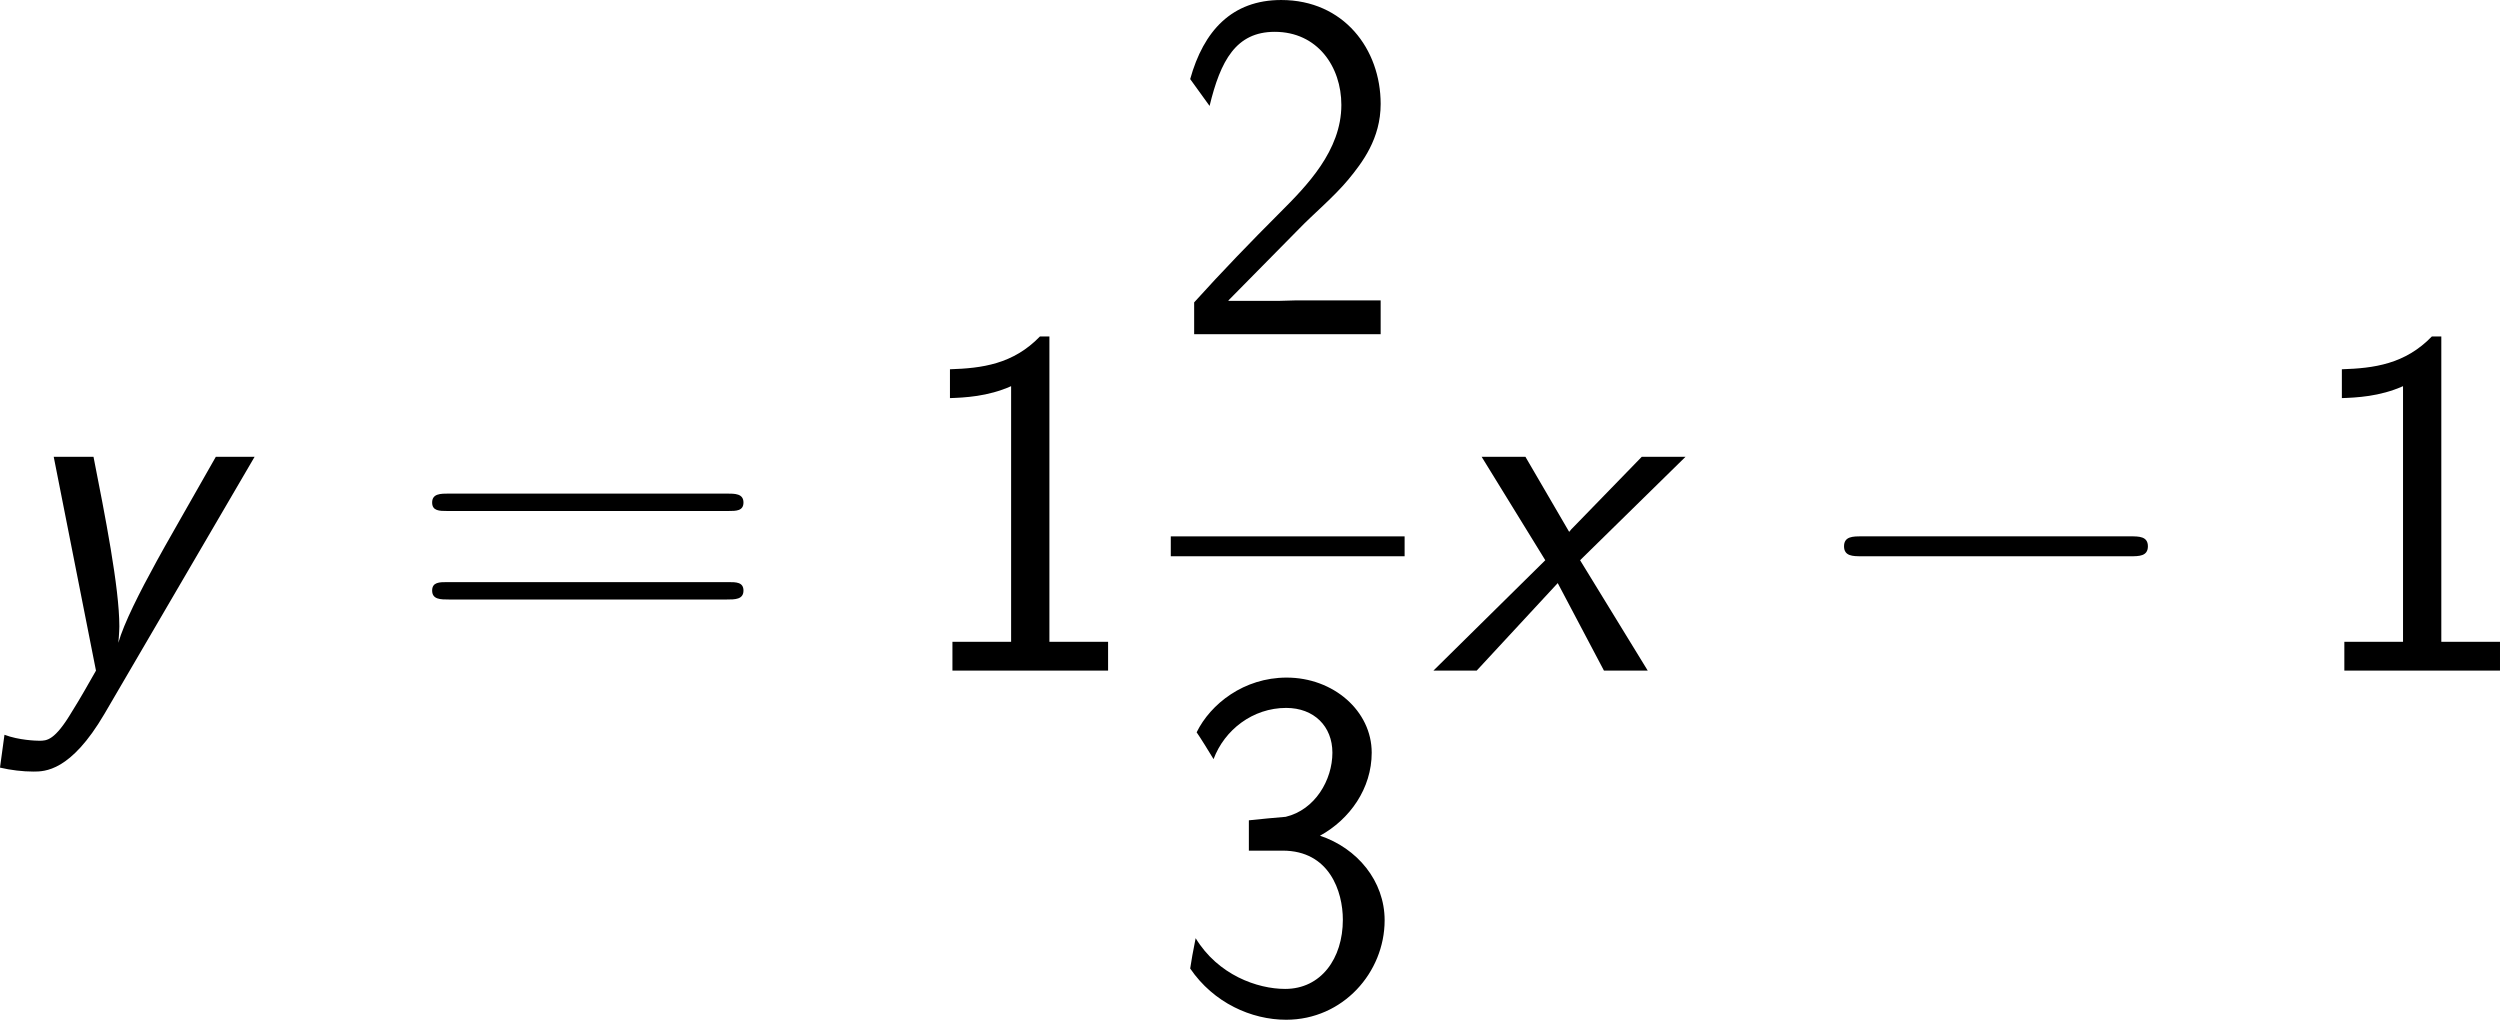 <?xml version='1.0' encoding='UTF-8'?>
<!-- Generated by CodeCogs with dvisvgm 2.9.1 -->
<svg version='1.1' xmlns='http://www.w3.org/2000/svg' xmlns:xlink='http://www.w3.org/1999/xlink' width='117.373pt' height='47.875pt' viewBox='-.239 -.227 117.373 47.875'>
<defs>
<path id='g1-0' d='M13.617-4.752C13.968-4.752 14.34-4.752 14.34-5.166S13.968-5.579 13.617-5.579H2.438C2.087-5.579 1.715-5.579 1.715-5.166S2.087-4.752 2.438-4.752H13.617Z'/>
<path id='g2-49' d='M5.868-13.885H5.476C4.36-12.728 3.058-12.563 1.736-12.521V-11.323C2.335-11.344 3.306-11.385 4.277-11.819V-1.198H1.839V0H8.306V-1.198H5.868V-13.885Z'/>
<path id='g2-50' d='M5.331-4.38C5.909-4.98 6.777-5.703 7.377-6.426C7.955-7.129 8.72-8.12 8.72-9.567C8.72-11.84 7.191-13.885 4.587-13.885C2.541-13.885 1.364-12.604 .806-10.6L1.612-9.484C2.066-11.364 2.707-12.563 4.318-12.563C6.095-12.563 7.087-11.116 7.087-9.525C7.087-7.624 5.641-6.157 4.546-5.062C3.327-3.843 2.128-2.603 .971-1.322V0H8.72V-1.405H5.207C4.959-1.405 4.711-1.384 4.463-1.384H2.397V-1.405L5.331-4.38Z'/>
<path id='g2-51' d='M3.244-6.695H4.649C6.591-6.695 7.149-5 7.149-3.823C7.149-2.211 6.24-.95 4.752-.95C3.595-.95 1.963-1.529 1.033-3.058C.888-2.335 .888-2.294 .806-1.798C1.777-.372 3.347 .331 4.794 .331C7.149 .331 8.885-1.632 8.885-3.802C8.885-5.434 7.748-6.798 6.199-7.315C7.439-7.996 8.348-9.277 8.348-10.765C8.348-12.501 6.757-13.885 4.814-13.885C3.037-13.885 1.653-12.79 1.074-11.612C1.219-11.406 1.591-10.806 1.777-10.497C2.232-11.716 3.409-12.625 4.794-12.625C5.951-12.625 6.715-11.86 6.715-10.765C6.715-9.629 5.992-8.389 4.773-8.1C4.69-8.1 3.409-7.976 3.244-7.955V-6.695Z'/>
<path id='g2-61' d='M13.389-6.633C13.699-6.633 14.009-6.633 14.009-6.984C14.009-7.356 13.658-7.356 13.307-7.356H1.777C1.426-7.356 1.074-7.356 1.074-6.984C1.074-6.633 1.384-6.633 1.694-6.633H13.389ZM13.307-2.955C13.658-2.955 14.009-2.955 14.009-3.327C14.009-3.678 13.699-3.678 13.389-3.678H1.694C1.384-3.678 1.074-3.678 1.074-3.327C1.074-2.955 1.426-2.955 1.777-2.955H13.307Z'/>
<path id='g0-120' d='M6.095-4.587L10.476-8.885H8.658L5.847-5.992C5.765-5.909 5.682-5.827 5.641-5.765L3.823-8.885H2.004L4.649-4.587L0 0H1.798L5.166-3.637L7.087 0H8.906L6.095-4.587Z'/>
<path id='g0-121' d='M10.517-8.885H8.906C8.451-8.079 6.488-4.649 6.447-4.546C5.744-3.265 5.083-1.963 4.856-1.157C4.856-1.157 4.897-1.612 4.897-1.839C4.897-3.451 4.298-6.467 3.823-8.885H2.17L3.926 0C3.595 .579 3.285 1.136 2.934 1.694C2.211 2.913 1.88 2.913 1.57 2.913C1.446 2.913 .723 2.893 .124 2.665L-.062 4.029C.372 4.133 .888 4.194 1.322 4.194C1.798 4.194 2.872 4.194 4.277 1.798L10.517-8.885Z'/>
</defs>
<g id='page1' transform='matrix(1.13 0 0 1.13 -63.916 -60.642)'>
<use x='56.413' y='81.328' xlink:href='#g0-121'/>
<use x='73.232' y='81.328' xlink:href='#g2-61'/>
<use x='94.084' y='81.328' xlink:href='#g2-49'/>
<use x='104.995' y='67.35' xlink:href='#g2-50'/>
<rect x='104.995' y='75.75' height='.826' width='9.715'/>
<use x='104.995' y='95.502' xlink:href='#g2-51'/>
<use x='115.906' y='81.328' xlink:href='#g0-120'/>
<use x='131.252' y='81.328' xlink:href='#g1-0'/>
<use x='151.915' y='81.328' xlink:href='#g2-49'/>
</g>
</svg>